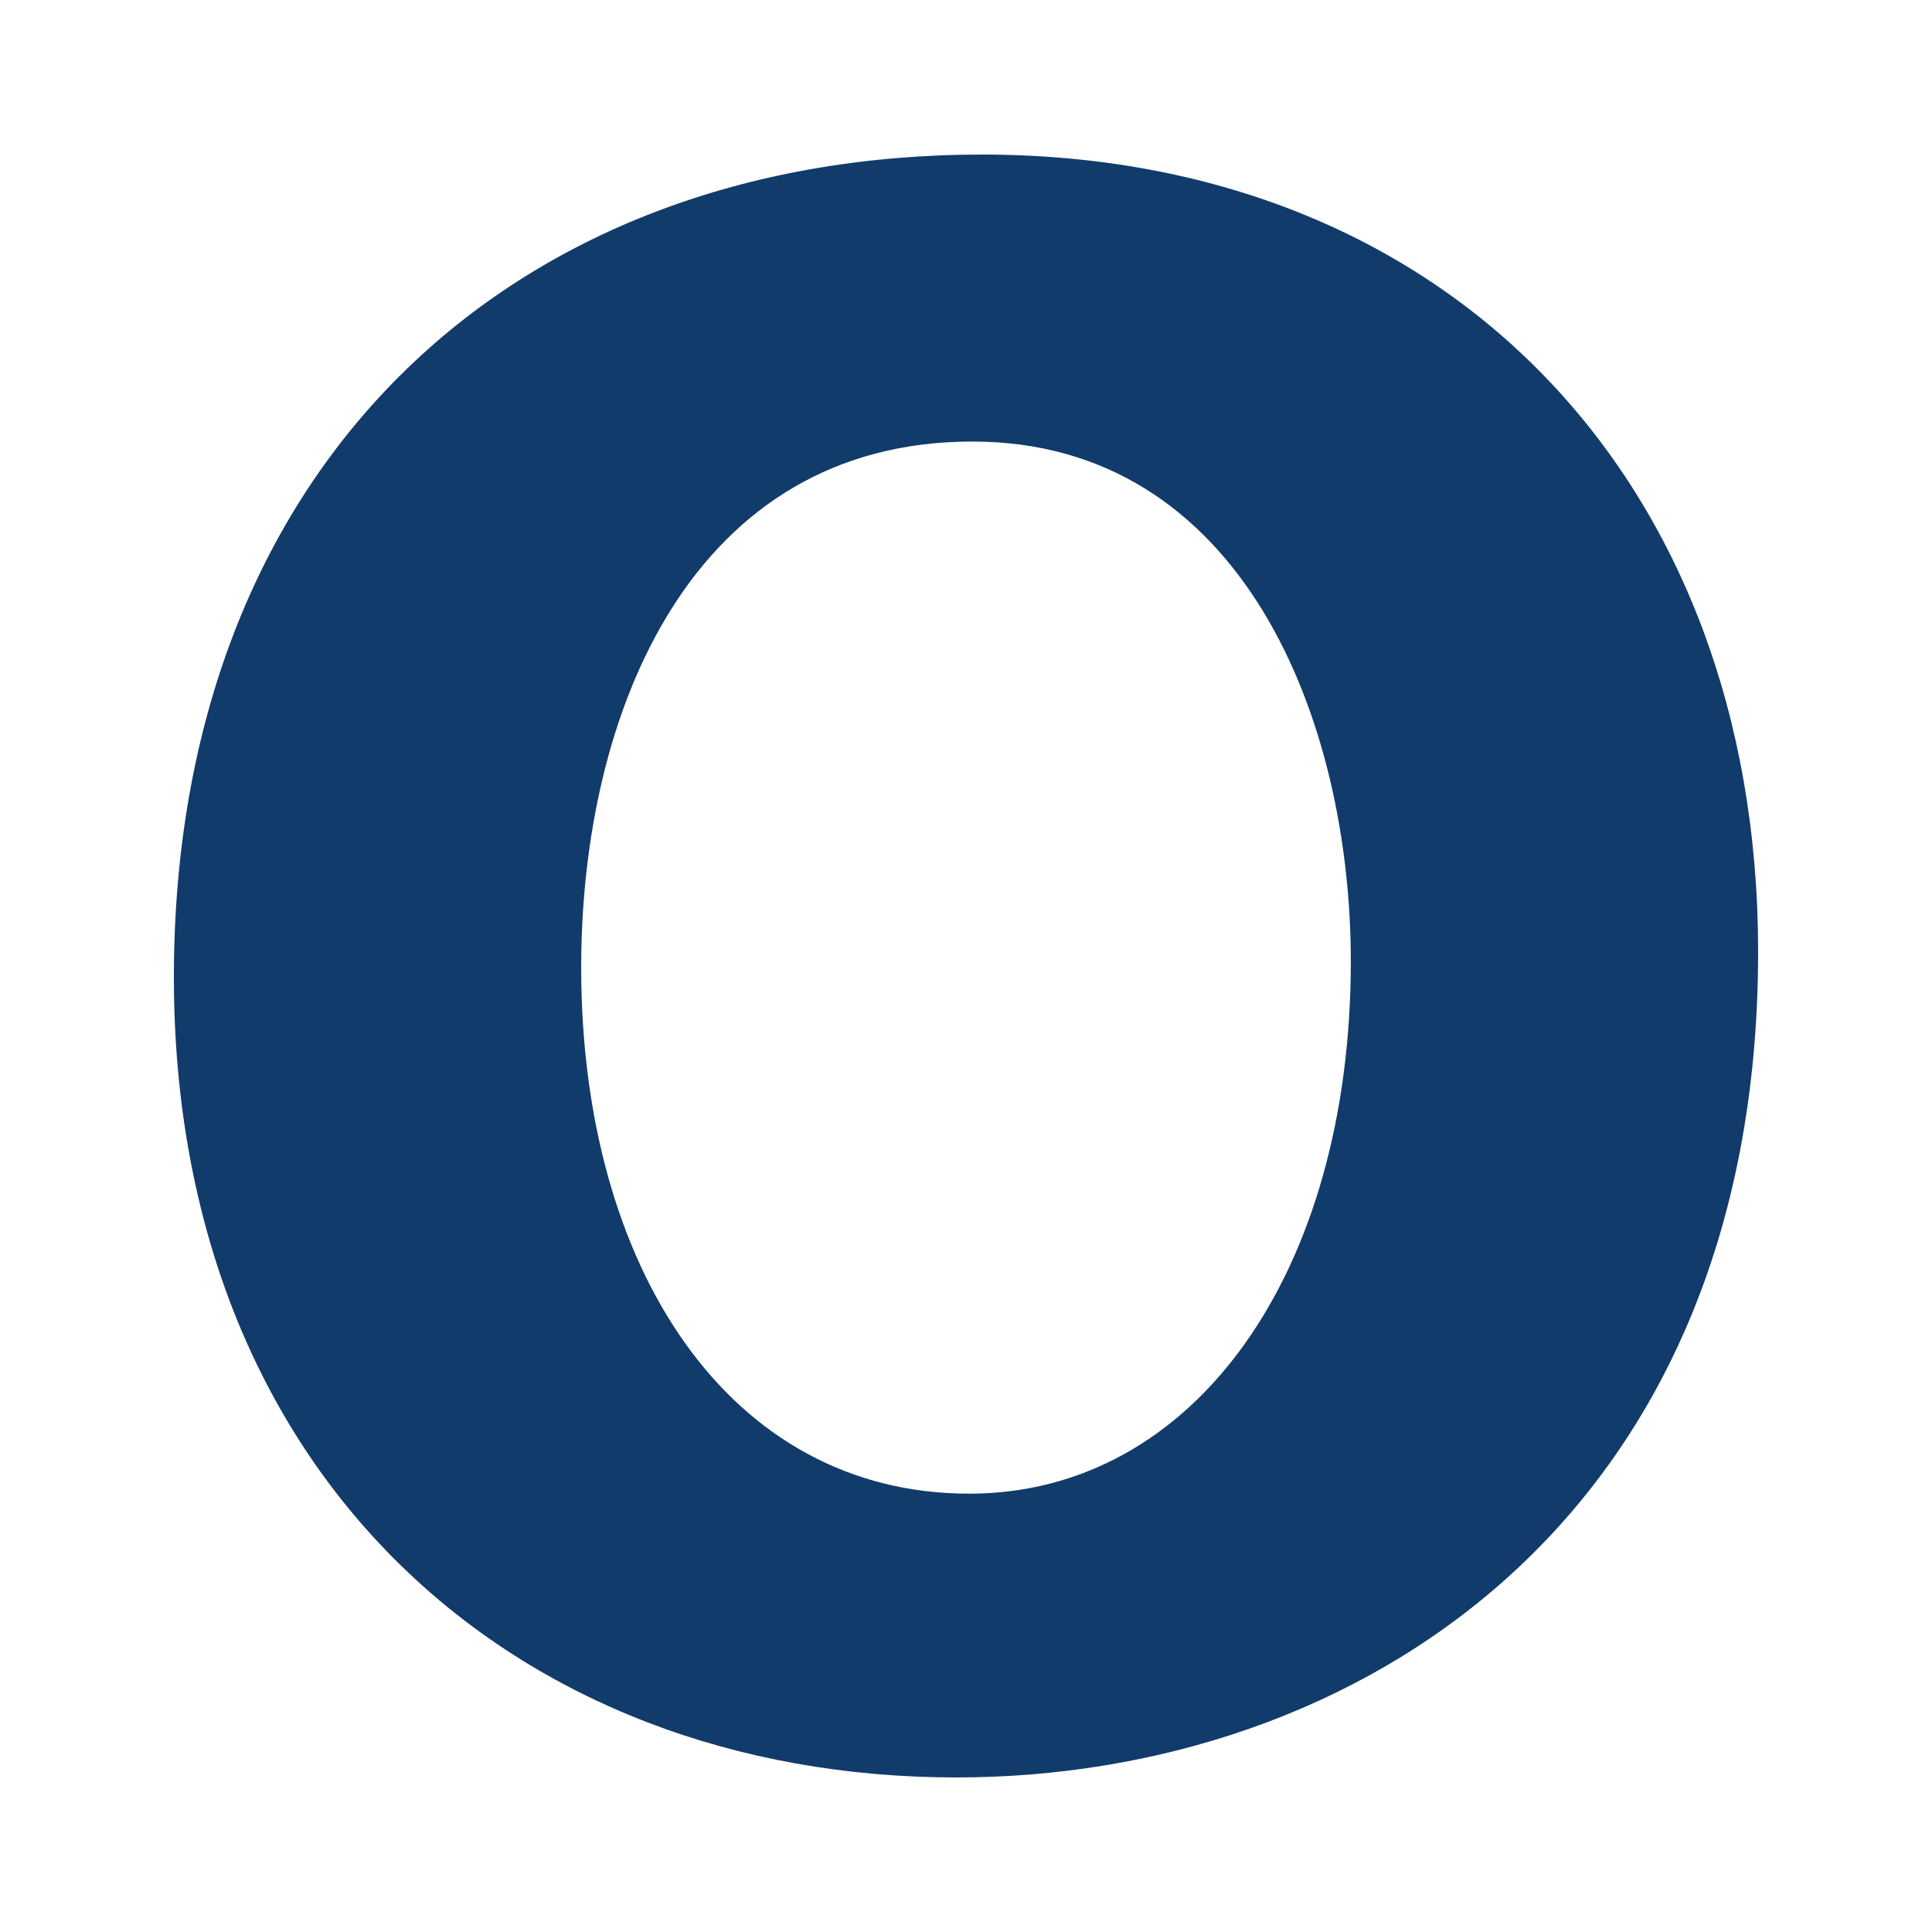 <svg width="100" height="100" viewBox="0 0 100 100" fill="none" xmlns="http://www.w3.org/2000/svg">
<path d="M91 49.26C91 78.799 70.085 92 49.502 92C26.596 92 9 76.319 9 50.577C9 24.171 26.415 8 50.83 8C74.899 8.003 91 24.834 91 49.26ZM30.082 50.083C30.082 65.597 37.719 77.312 50.166 77.312C61.785 77.312 69.918 65.927 69.918 49.753C69.918 37.212 64.272 22.854 50.33 22.854C35.892 22.854 30.082 36.715 30.082 50.083Z" fill="#113B6A"/>
</svg>
